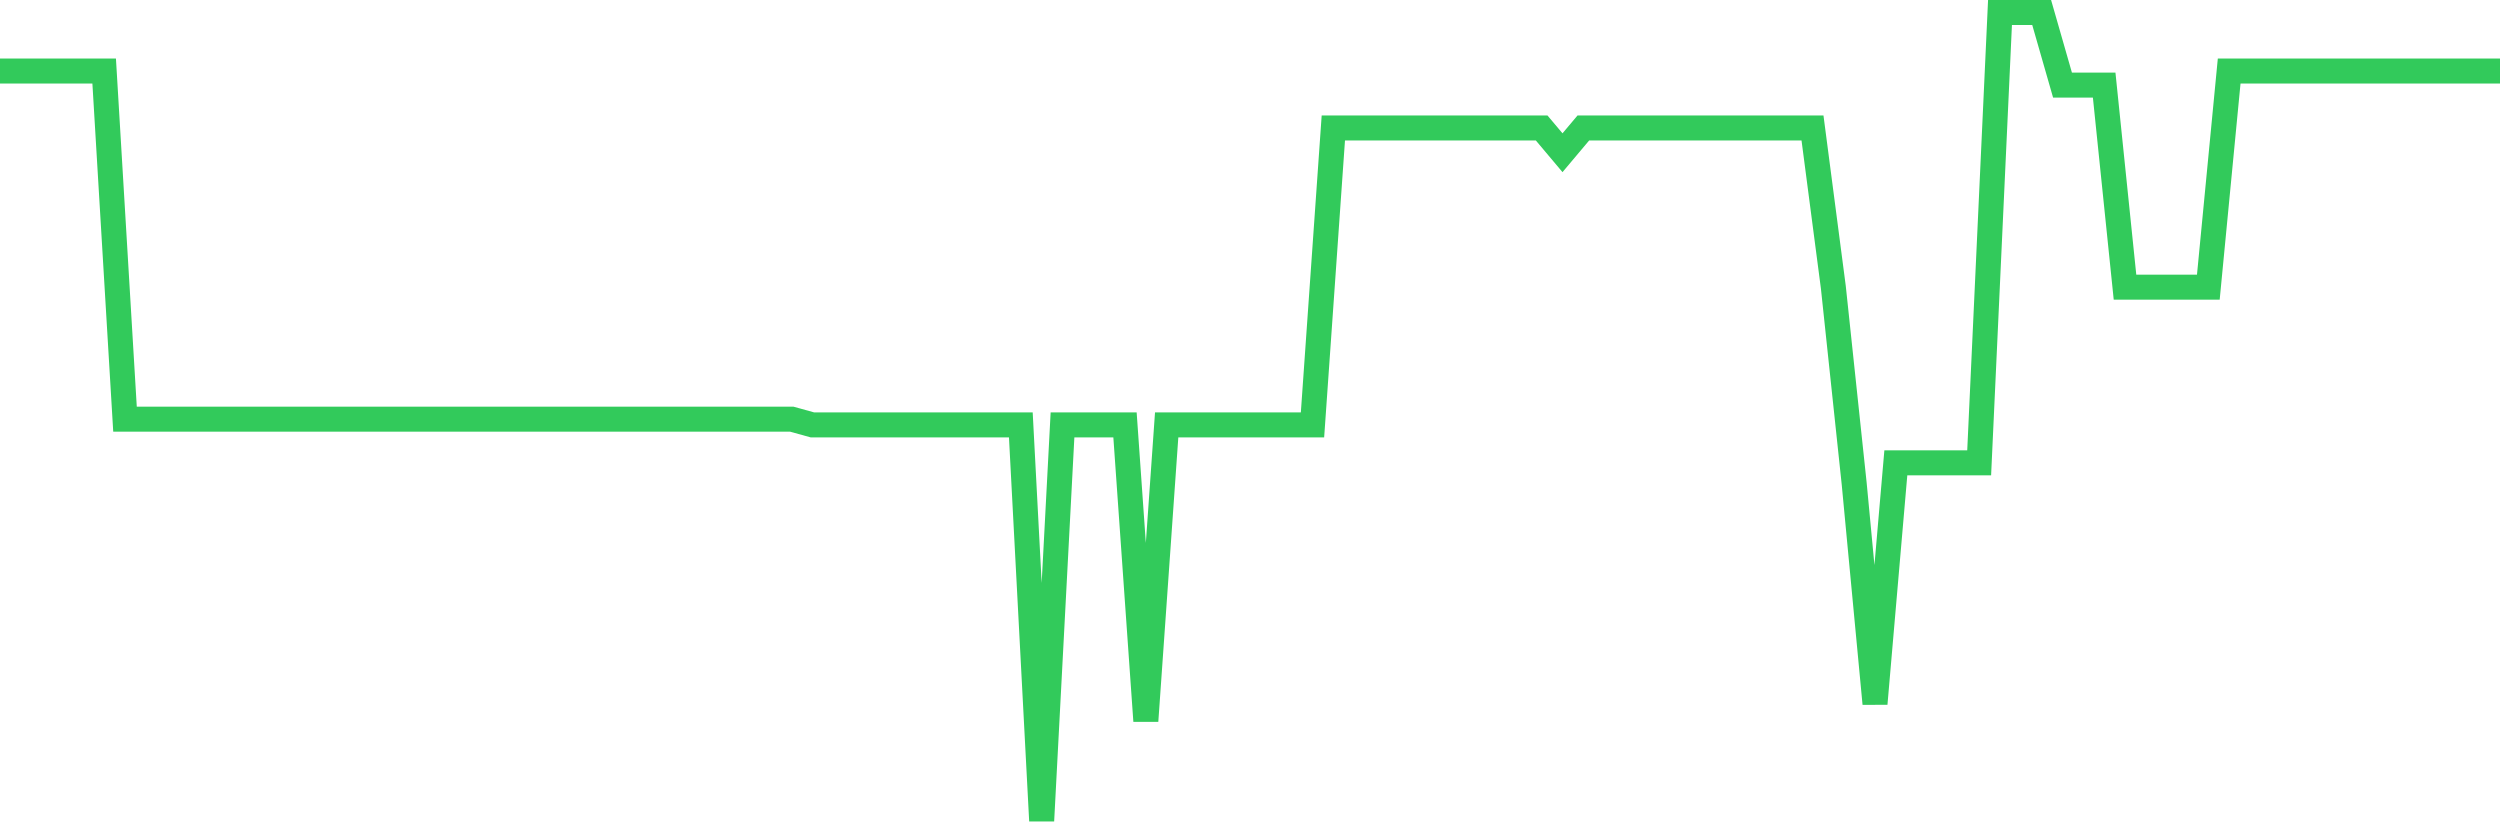 <svg
  xmlns="http://www.w3.org/2000/svg"
  xmlns:xlink="http://www.w3.org/1999/xlink"
  width="120"
  height="40"
  viewBox="0 0 120 40"
  preserveAspectRatio="none"
>
  <polyline
    points="0,3.411 1,3.411 2,3.411 3,3.411 4,3.411 5,3.411 6,20.119 7,20.119 8,20.119 9,20.119 10,20.119 11,20.119 12,20.119 13,20.119 14,20.119 15,20.119 16,20.119 17,20.119 18,20.119 19,20.119 20,20.119 21,20.119 22,20.119 23,20.119 24,20.119 25,20.119 26,20.119 27,20.119 28,20.119 29,20.119 30,20.119 31,20.119 32,20.119 33,20.119 34,20.119 35,20.119 36,20.119 37,20.119 38,20.119 39,20.396 40,20.396 41,20.396 42,20.396 43,20.396 44,20.396 45,20.396 46,20.396 47,20.396 48,20.396 49,20.396 50,39.4 51,20.396 52,20.396 53,20.396 54,20.396 55,34.609 56,20.396 57,20.396 58,20.396 59,20.396 60,20.396 61,20.396 62,20.396 63,20.396 64,6.143 65,6.143 66,6.143 67,6.143 68,6.143 69,6.143 70,6.143 71,6.143 72,6.143 73,6.143 74,6.143 75,7.331 76,6.143 77,6.143 78,6.143 79,6.143 80,6.143 81,6.143 82,6.143 83,6.143 84,6.143 85,6.143 86,6.143 87,6.143 88,13.784 89,23.207 90,33.778 91,22.217 92,22.217 93,22.217 94,22.217 95,22.217 96,0.6 97,0.6 98,0.6 99,4.084 100,4.084 101,4.084 102,13.784 103,13.784 104,13.784 105,13.784 106,13.784 107,3.411 108,3.411 109,3.411 110,3.411 111,3.411 112,3.411 113,3.411 114,3.411 115,3.411 116,3.411 117,3.411 118,3.411 119,3.411 120,3.411"
    fill="none"
    stroke="#32ca5b"
    stroke-width="1.2"
  >
  </polyline>
</svg>